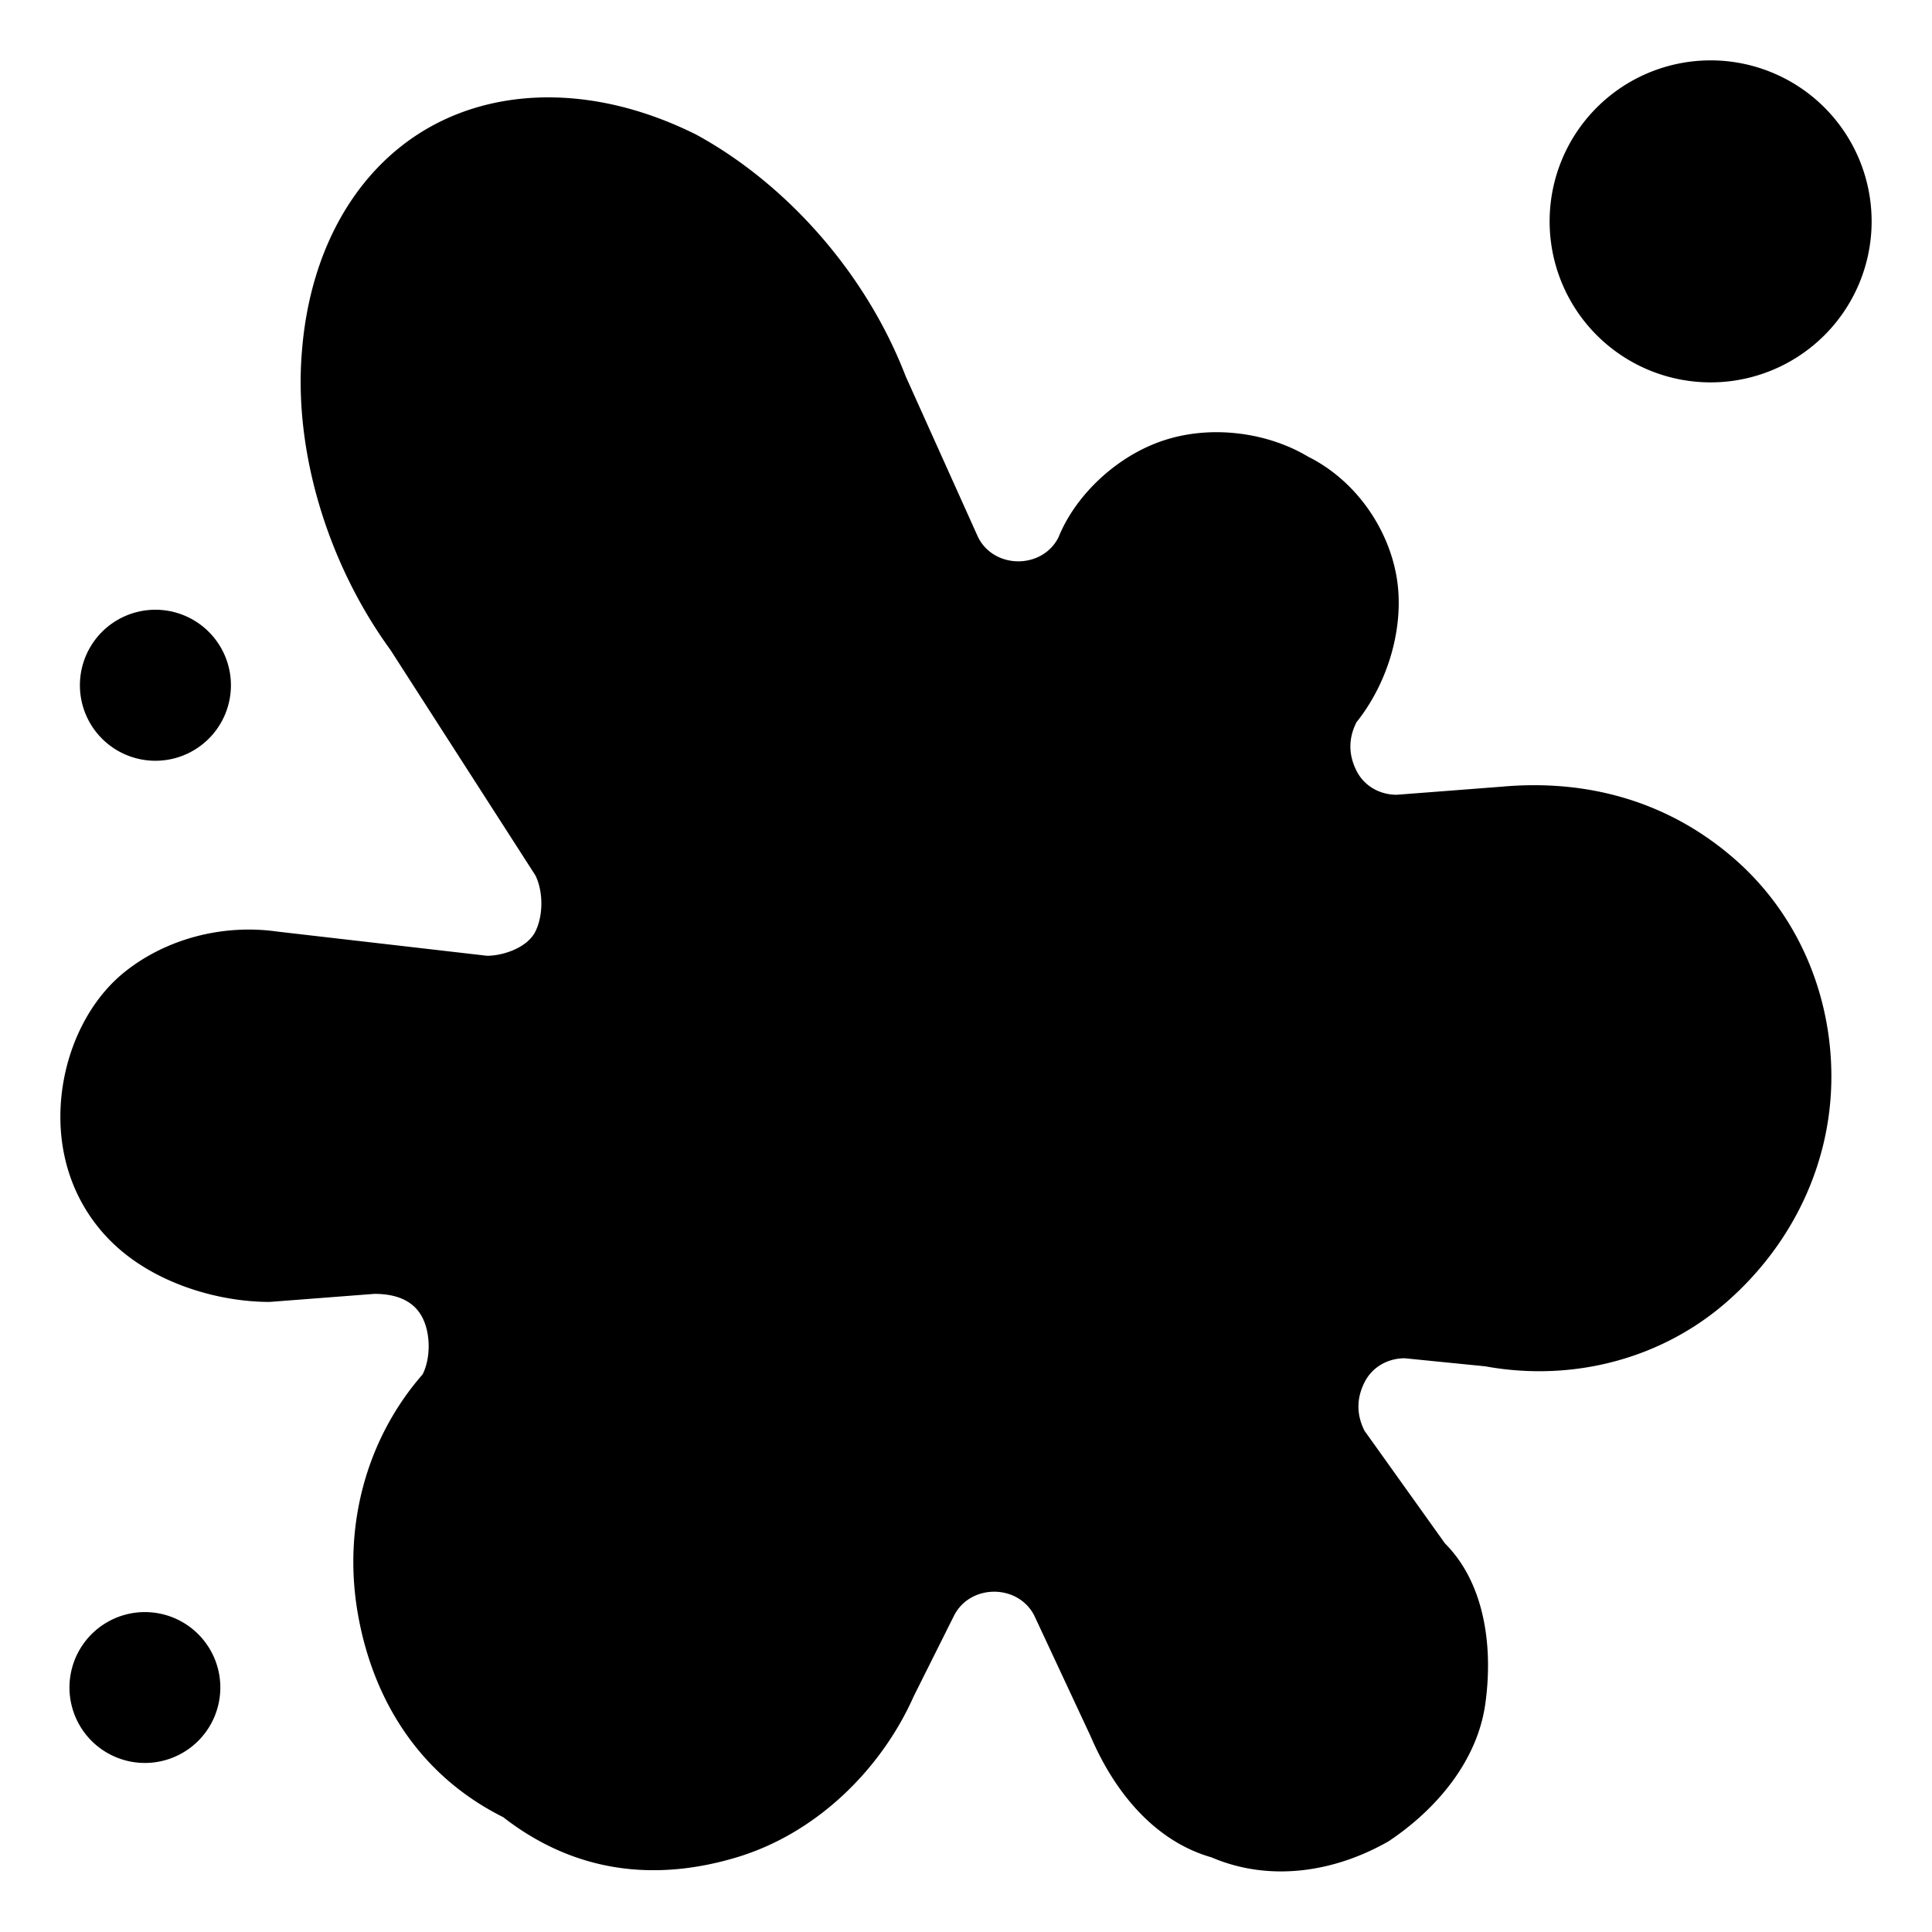 <svg xmlns="http://www.w3.org/2000/svg" fill="none" viewBox="0 0 24 24"><path fill="#000000" fill-rule="evenodd" d="M23.25 2.75a2 2 0 1 1 -4 0 2 2 0 0 1 4 0Zm-11.9 18.323c-0.4 0.9 -1.2 1.7 -2.2 2 -1 0.3 -2 0.2 -2.9 -0.5 -1 -0.5 -1.6 -1.4 -1.8 -2.5 -0.2 -1.1 0.1 -2.2 0.8 -3 0.1 -0.2 0.1 -0.5 0 -0.7 -0.1 -0.2 -0.3 -0.3 -0.6 -0.3l-1.3 0.1c-0.6 0 -1.3 -0.2 -1.8 -0.6 -0.5 -0.4 -0.8 -1 -0.8 -1.7s0.3 -1.4 0.8 -1.8c0.5 -0.4 1.2 -0.6 1.9 -0.5l2.6 0.3c0.2 0 0.5 -0.1 0.6 -0.3 0.1 -0.2 0.1 -0.5 0 -0.7l-1.8 -2.8c-0.8 -1.1 -1.2 -2.5 -1.1 -3.7 0.1 -1.3 0.7 -2.3 1.6 -2.8 0.9 -0.5 2.1 -0.5 3.3 0.1 1.1 0.6 2.1 1.7 2.6 3l0.9 2c0.1 0.2 0.3 0.3 0.5 0.3s0.4 -0.1 0.5 -0.3c0.2 -0.5 0.7 -1 1.3 -1.2 0.6 -0.2 1.3 -0.1 1.8 0.2 0.6 0.3 1 0.9 1.1 1.5 0.1 0.6 -0.1 1.3 -0.5 1.8 -0.1 0.2 -0.1 0.4 0 0.6 0.1 0.2 0.3 0.3 0.5 0.3l1.3 -0.1c1.1 -0.1 2.1 0.2 2.9 0.9 0.8 0.7 1.2 1.7 1.2 2.7 0 1.1 -0.5 2.1 -1.3 2.8 -0.8 0.7 -1.9 1 -3 0.8l-1 -0.1c-0.2 0 -0.4 0.1 -0.5 0.3 -0.1 0.2 -0.1 0.4 0 0.6l1 1.4c0.5 0.5 0.6 1.3 0.5 2 -0.1 0.7 -0.6 1.3 -1.2 1.7 -0.7 0.4 -1.5 0.5 -2.2 0.2 -0.7 -0.2 -1.2 -0.8 -1.5 -1.5l-0.7 -1.5c-0.1 -0.2 -0.3 -0.3 -0.5 -0.3s-0.4 0.1 -0.5 0.3l-0.5 1ZM1.9 7.575a0.938 0.938 0 1 1 0 1.875 0.938 0.938 0 0 1 0 -1.875Zm0.837 13.388a0.937 0.937 0 1 0 -1.874 0 0.937 0.937 0 0 0 1.874 0Z" clip-rule="evenodd" stroke-width="1"></path></svg>